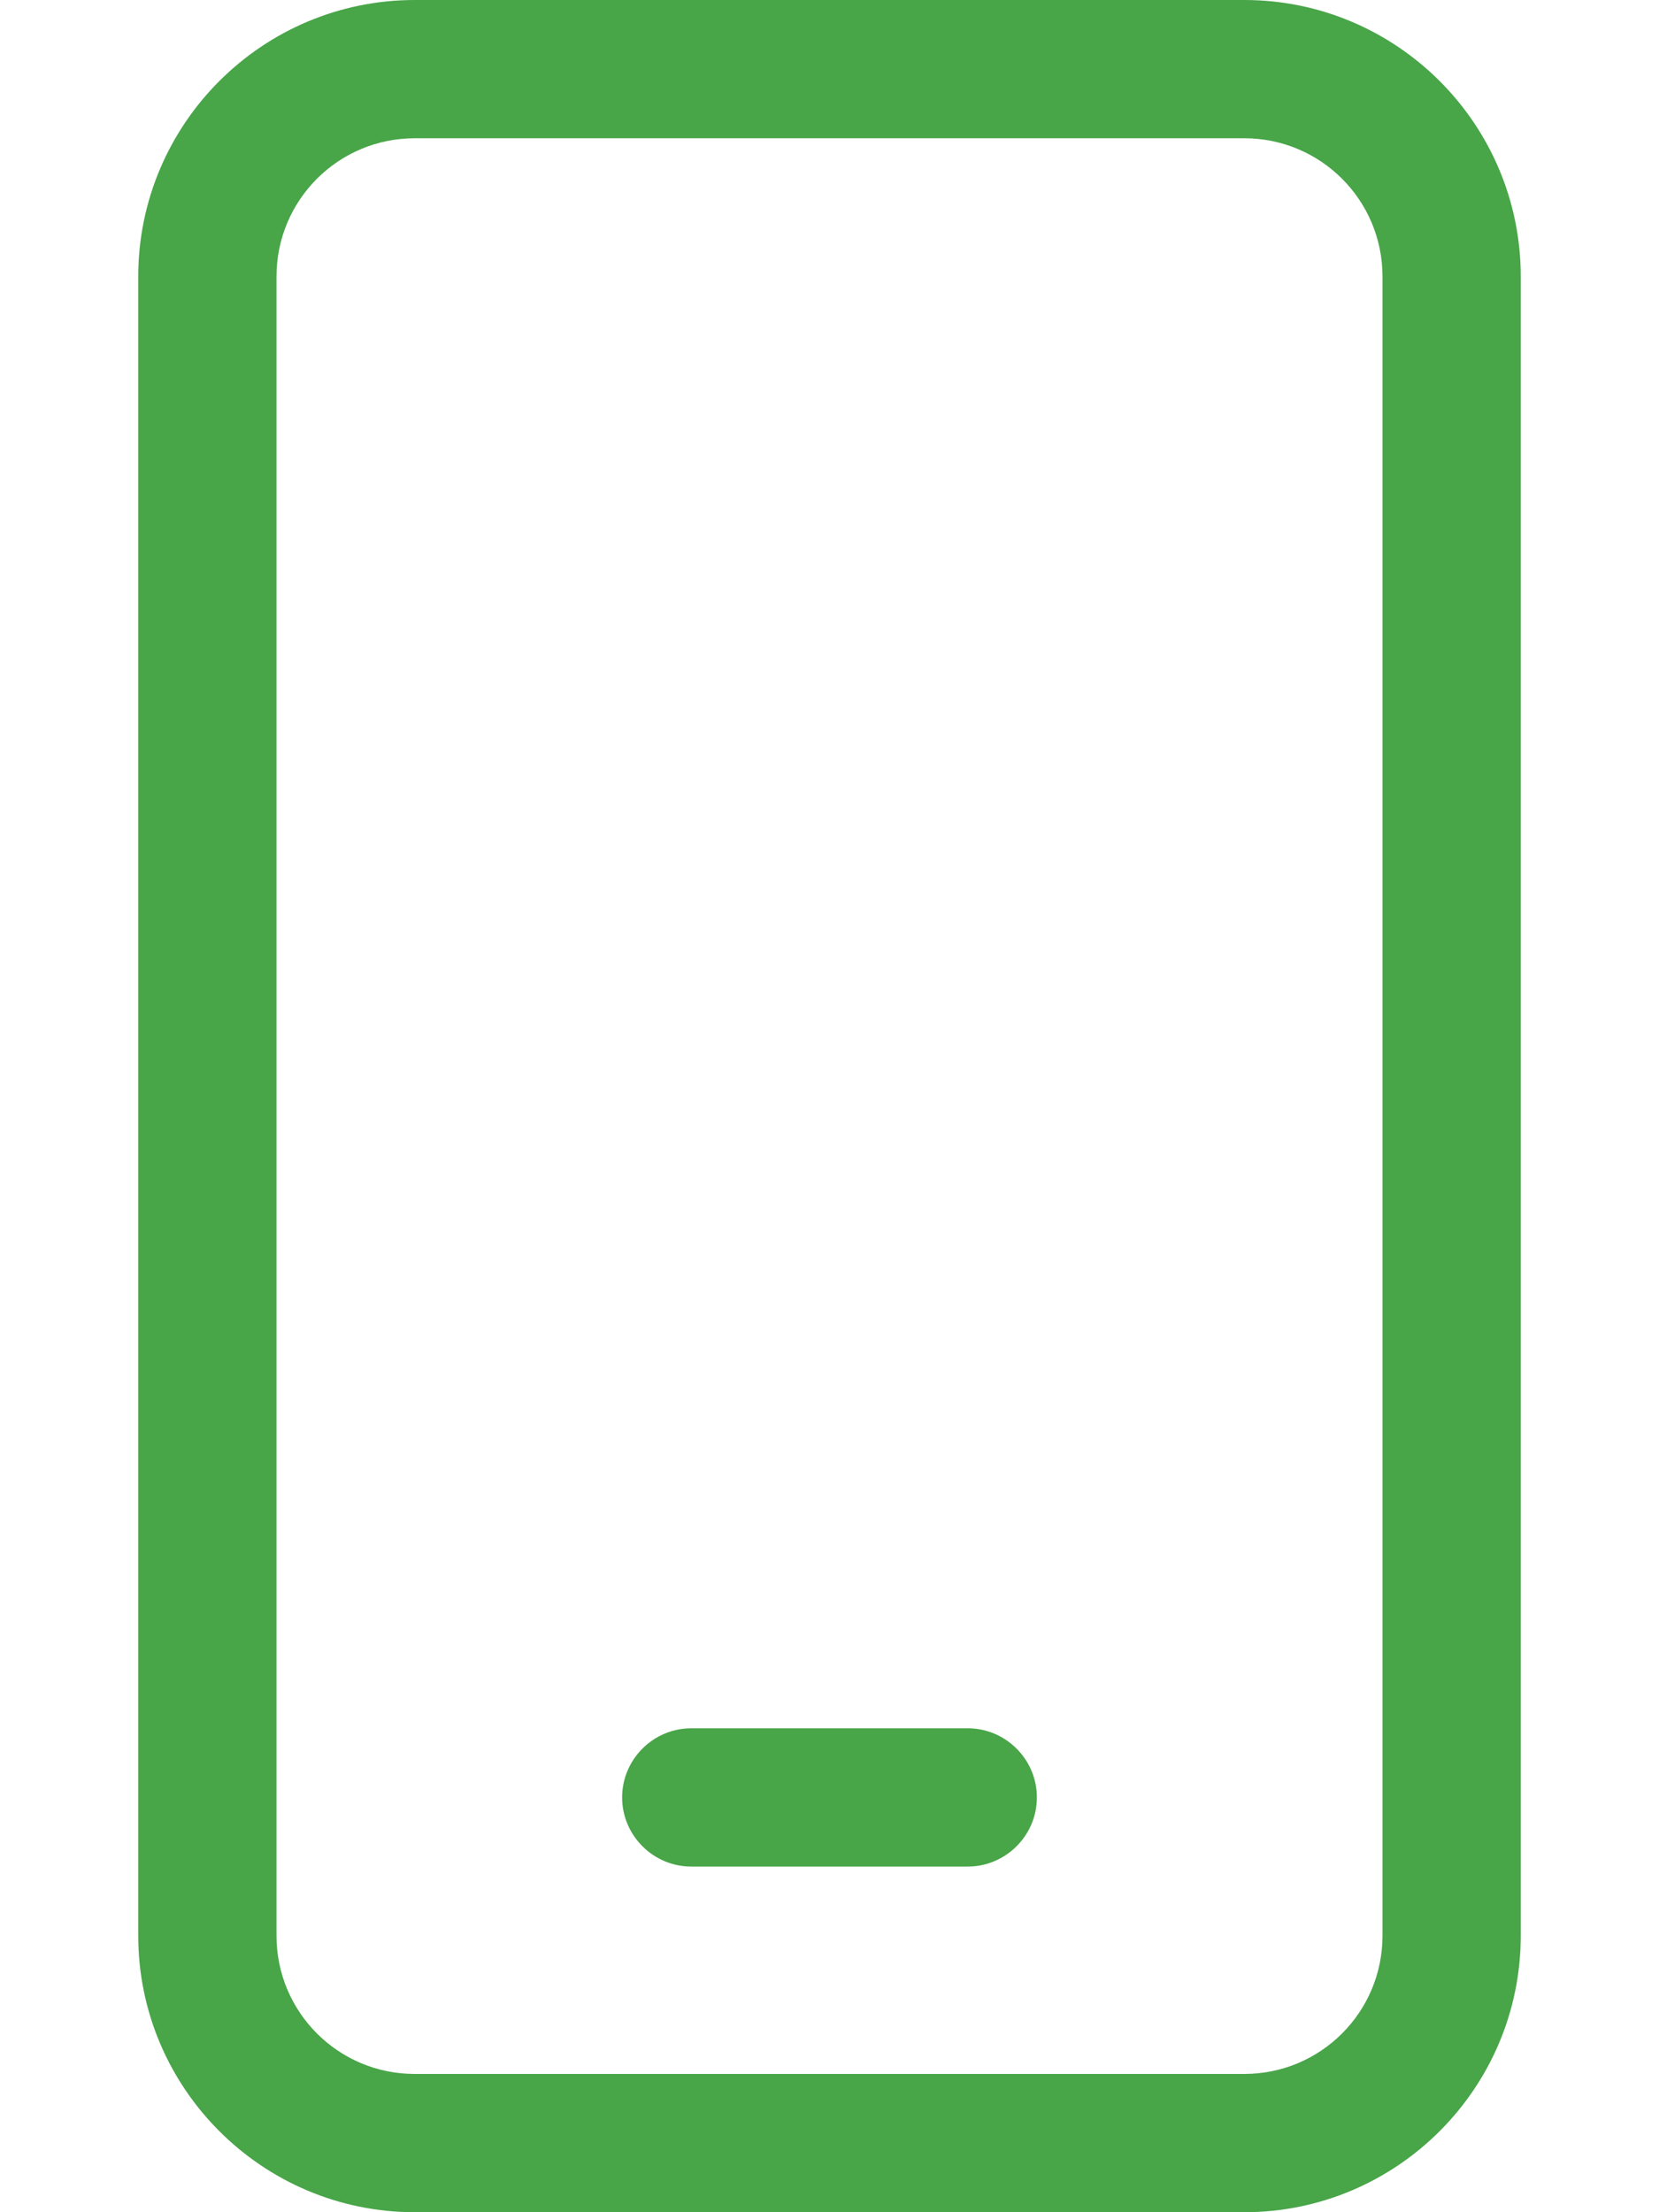 <svg width="36" height="48" viewBox="0 0 36 48" fill="none" xmlns="http://www.w3.org/2000/svg">
<path d="M9 3C7.341 3 6 4.341 6 6V42C6 43.659 7.341 45 9 45H27C28.659 45 30 43.659 30 42V6C30 4.341 28.659 3 27 3H9ZM3 6C3 2.691 5.691 0 9 0H27C30.309 0 33 2.691 33 6V42C33 45.309 30.309 48 27 48H9C5.691 48 3 45.309 3 42V6ZM15 37.5H21C21.825 37.5 22.5 38.175 22.5 39C22.5 39.825 21.825 40.5 21 40.5H15C14.175 40.5 13.5 39.825 13.5 39C13.5 38.175 14.175 37.5 15 37.5Z" fill="#48A548"/>
</svg>
